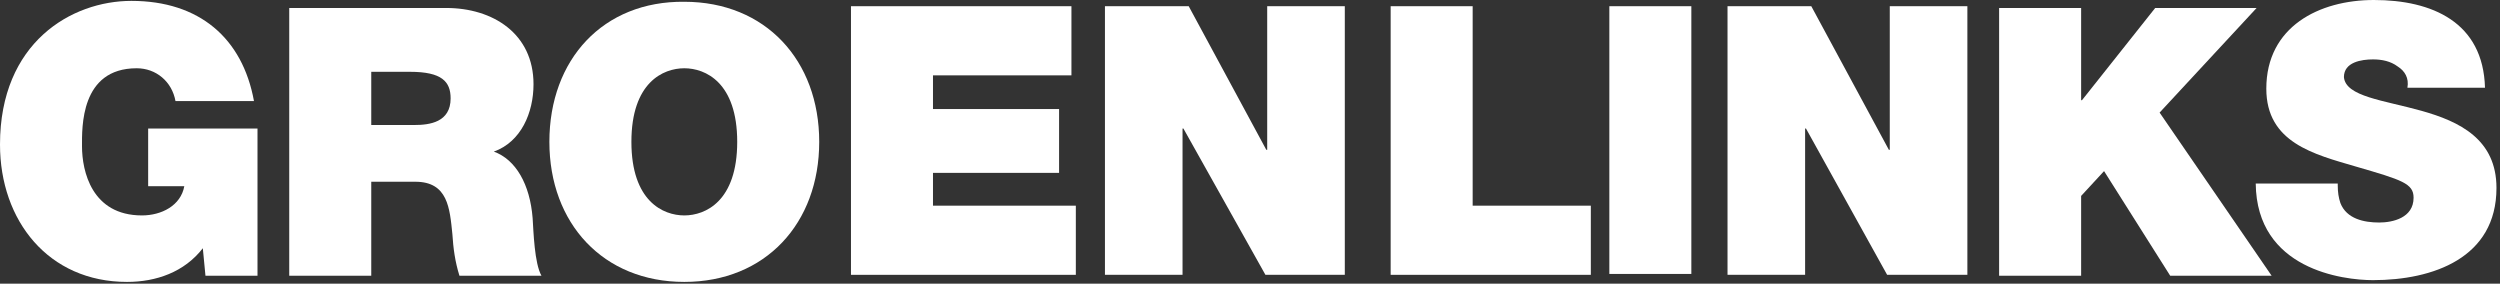 <?xml version="1.0" encoding="UTF-8"?>
<svg width="141px" height="16px" viewBox="0 0 141 16" version="1.1" xmlns="http://www.w3.org/2000/svg" xmlns:xlink="http://www.w3.org/1999/xlink">
    <rect x="0" y="0" width="141" height="16" fill="#333333" stroke="none"/>
    <!-- Generator: Sketch 54.1 (76490) - https://sketchapp.com -->
    <title>Group 11</title>
    <desc>Created with Sketch.</desc>
    <g id="Page-1" stroke="none" stroke-width="1" fill="none" fill-rule="evenodd">
        <g id="Artboard" transform="translate(-630, -3744)" fill="#FFFFFF" fill-rule="nonzero">
            <g id="Group-11" transform="translate(630, 3744)">
                <path d="M11.439,14 C10.395,15.35 8.803,15.9 7.162,15.9 C2.735,15.9 1.46371804e-12,12.45 1.46371804e-12,8.15 C1.46371804e-12,2.4 4.029,0.05 7.411,0.05 C11.24,0.05 13.677,2.15 14.324,5.7 L9.897,5.7 C9.698,4.6 8.803,3.85 7.709,3.85 C4.526,3.85 4.625,7.2 4.625,8.25 C4.625,9.65 5.172,12.15 8.007,12.15 C9.102,12.15 10.196,11.6 10.395,10.5 L8.356,10.5 L8.356,7.25 L14.523,7.25 L14.523,15.55 L11.588,15.55 L11.439,14" id="Path"></path>
                <path d="M16.313,15.55 L20.939,15.55 L20.939,10.25 L23.425,10.25 C25.266,10.25 25.365,11.75 25.514,13.2 C25.564,14 25.663,14.75 25.912,15.55 L30.538,15.55 C30.14,14.85 30.09,13.05 30.04,12.3 C29.891,10.4 29.095,9 27.852,8.55 C29.394,8 30.09,6.35 30.09,4.75 C30.09,1.9 27.802,0.45 25.166,0.45 L16.313,0.45 L16.313,15.55 L16.313,15.55 Z M20.939,4.05 L23.127,4.05 C24.917,4.05 25.415,4.6 25.415,5.55 C25.415,6.9 24.221,7.05 23.376,7.05 L20.939,7.05 L20.939,4.05 Z" id="Shape"></path>
                <path d="M30.985,8 C30.985,12.6 34.019,15.9 38.595,15.9 C43.17,15.9 46.204,12.6 46.204,8 C46.204,3.4 43.17,0.1 38.595,0.1 C34.019,0.05 30.985,3.35 30.985,8 L30.985,8 Z M35.611,8 C35.611,4.65 37.401,3.85 38.595,3.85 C39.788,3.85 41.579,4.65 41.579,8 C41.579,11.35 39.788,12.15 38.595,12.15 C37.401,12.15 35.611,11.35 35.611,8 Z" id="Shape"></path>
                <polyline id="Path" points="47.995 0.35 60.429 0.35 60.429 4.25 52.62 4.25 52.62 6.15 59.732 6.15 59.732 9.75 52.62 9.75 52.62 11.6 60.677 11.6 60.677 15.5 47.995 15.5 47.995 0.35"></polyline>
                <polyline id="Path" points="62.319 0.35 67.043 0.35 71.42 8.45 71.47 8.45 71.47 0.35 75.847 0.35 75.847 15.5 71.37 15.5 66.745 7.25 66.695 7.25 66.695 15.5 62.319 15.5 62.319 0.35"></polyline>
                <polyline id="Path" points="78.433 0.35 83.058 0.35 83.058 11.6 89.723 11.6 89.723 15.5 78.433 15.5 78.433 0.35"></polyline>
                <rect id="Rectangle" x="90.767" y="0.35" width="4.625" height="15.1"></rect>
                <polyline id="Path" points="97.432 0.35 102.157 0.35 106.533 8.45 106.583 8.45 106.583 0.35 110.96 0.35 110.96 15.5 106.434 15.5 101.858 7.25 101.808 7.25 101.808 15.5 97.432 15.5 97.432 0.35"></polyline>
                <polyline id="Path" points="112.75 0.45 117.376 0.45 117.376 5.65 117.425 5.65 121.553 0.45 127.273 0.45 121.802 6.35 128.119 15.55 122.399 15.55 118.669 9.65 117.376 11.05 117.376 15.55 112.75 15.55 112.75 0.45"></polyline>
                <path d="M131.849,10.45 C131.849,10.85 131.898,11.15 131.998,11.45 C132.346,12.35 133.341,12.55 134.186,12.55 C134.932,12.55 136.126,12.3 136.126,11.15 C136.126,10.35 135.479,10.15 132.893,9.4 C130.506,8.7 127.82,8.05 127.82,5 C127.82,1.5 130.804,-1.84741111e-13 133.888,-1.84741111e-13 C137.17,-1.84741111e-13 140.055,1.25 140.154,4.95 L135.778,4.95 C135.877,4.4 135.629,4 135.231,3.75 C134.833,3.45 134.335,3.35 133.838,3.35 C133.192,3.35 132.197,3.5 132.197,4.35 C132.296,5.45 134.435,5.65 136.574,6.25 C138.712,6.85 140.801,7.85 140.801,10.6 C140.801,14.55 137.22,15.8 133.838,15.8 C132.147,15.8 127.273,15.2 127.223,10.35 L131.849,10.35" id="Path"></path>
            </g>
        </g>
    </g>
</svg>